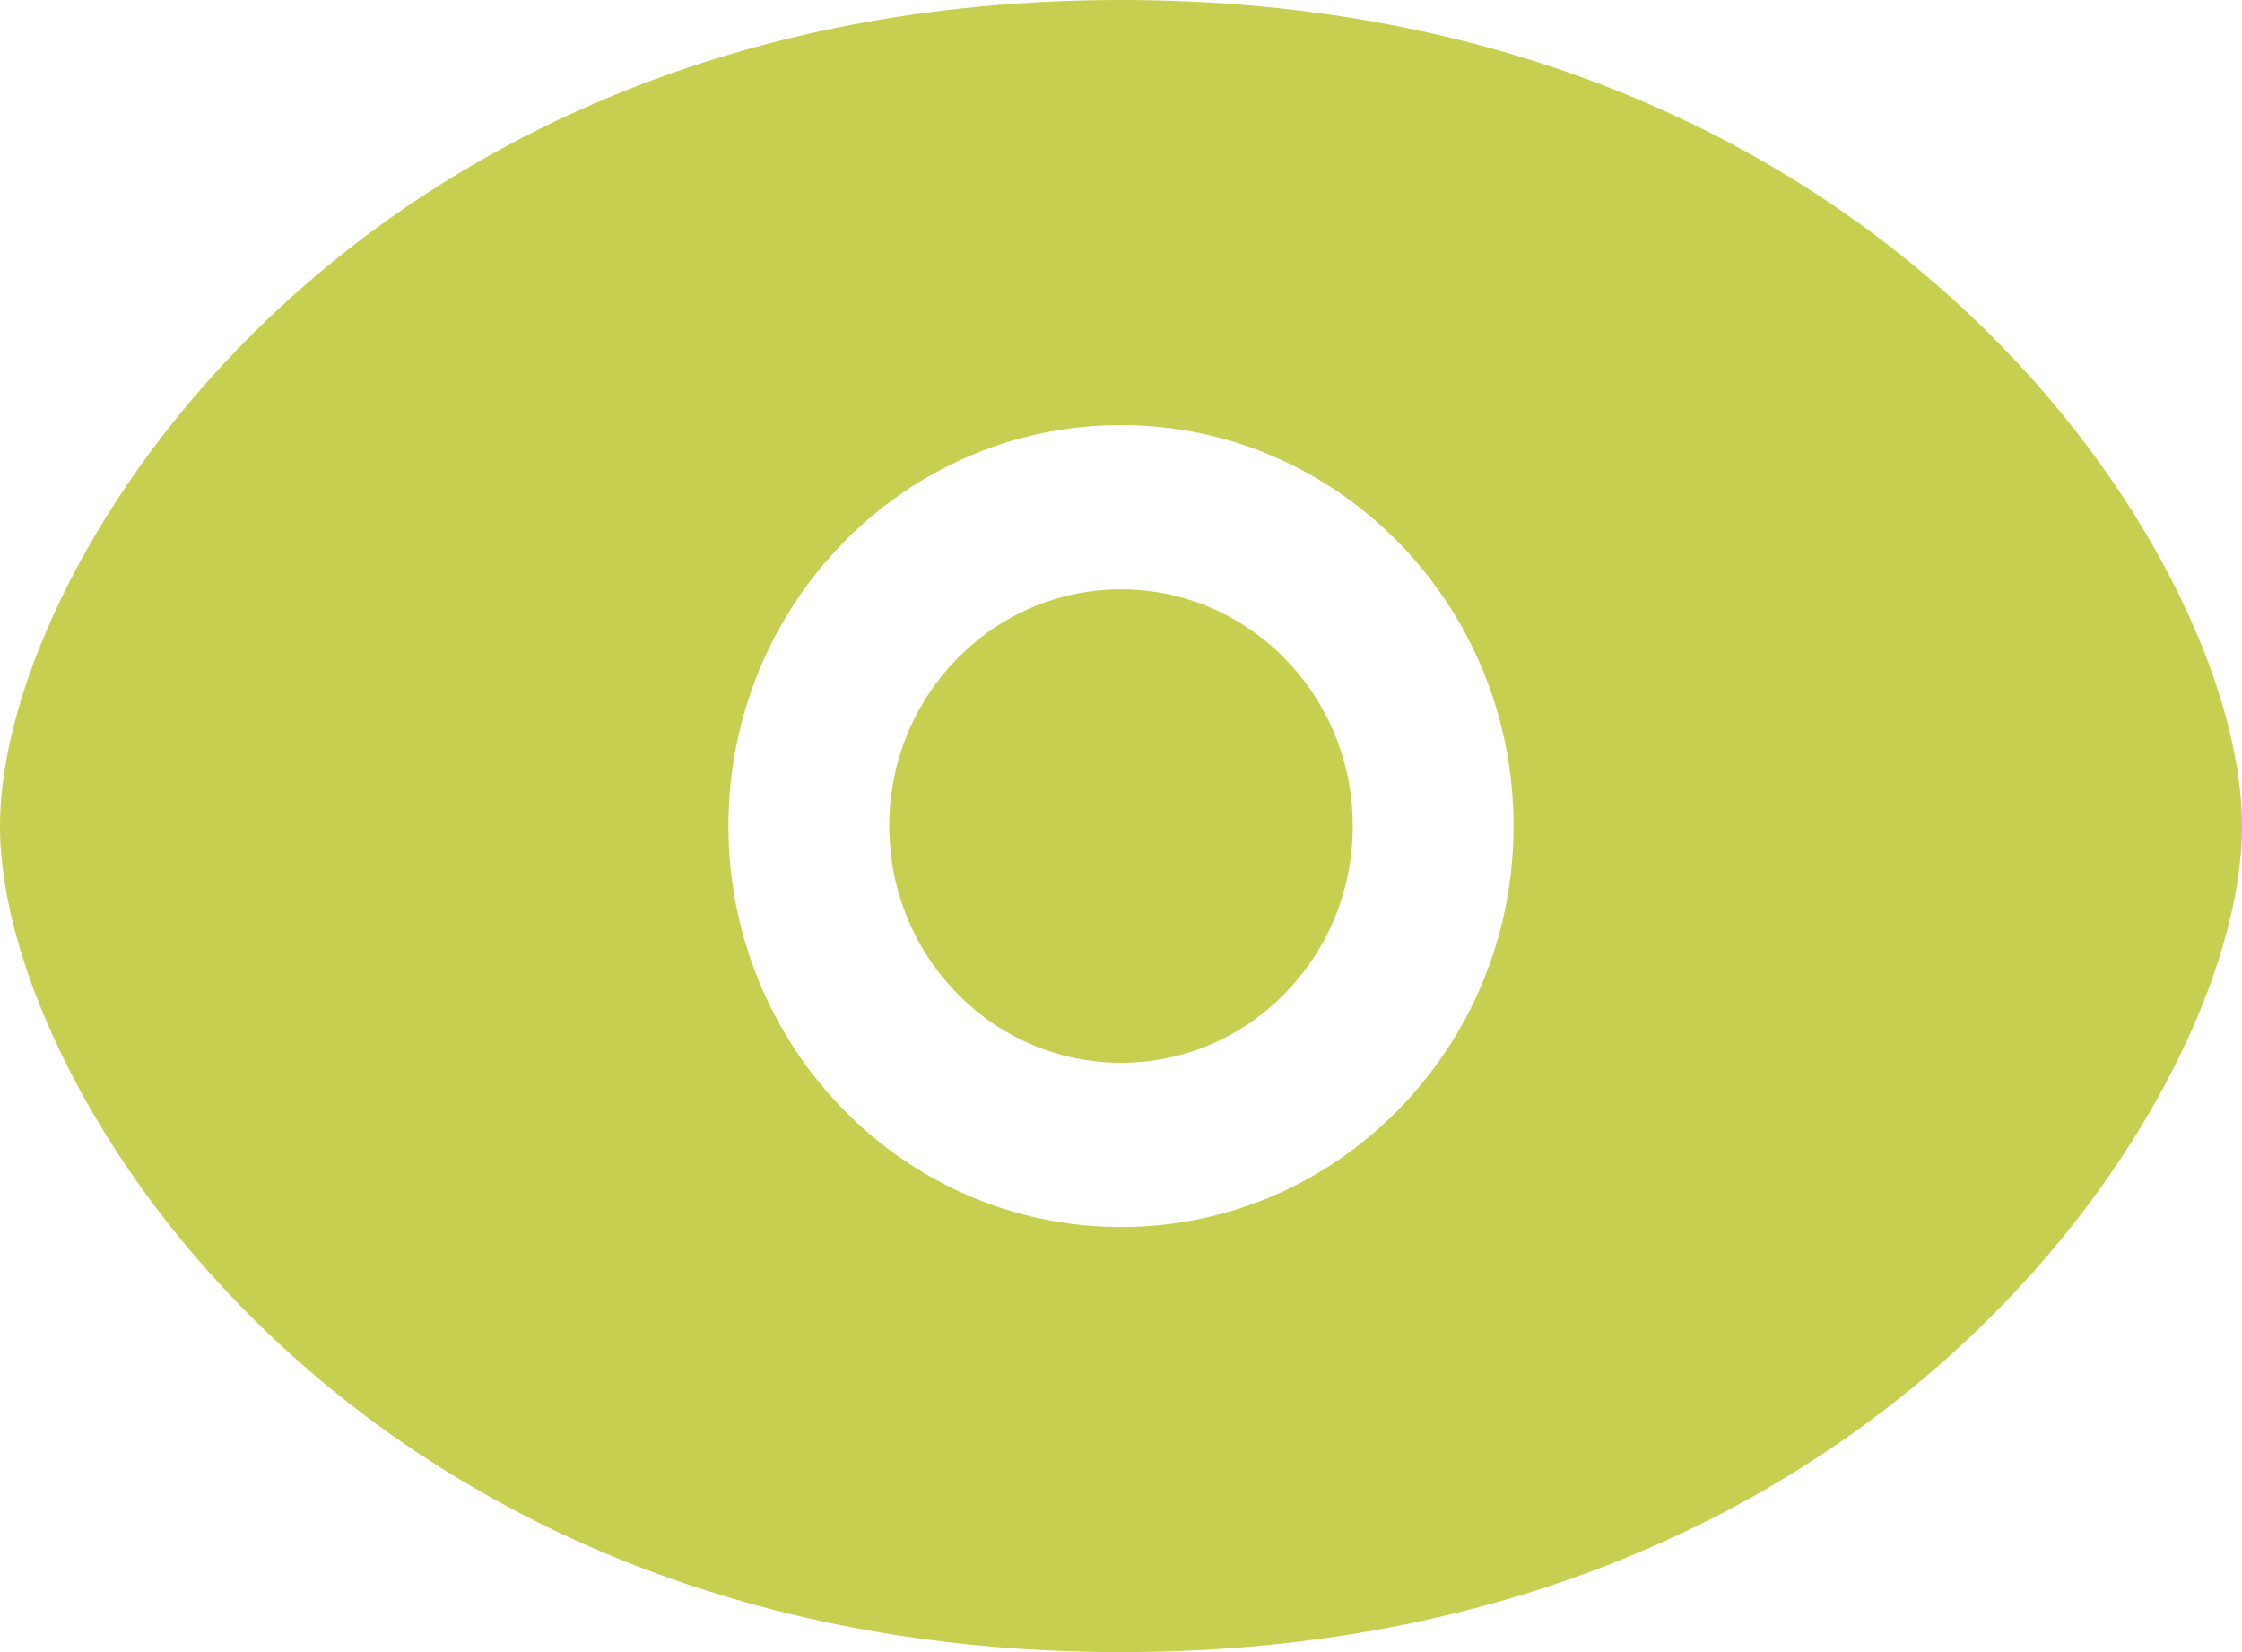 <svg width="19" height="14" viewBox="0 0 19 14" fill="none" xmlns="http://www.w3.org/2000/svg">
<path fill-rule="evenodd" clip-rule="evenodd" d="M9.5 0C6.239 0 3.87 1.194 2.314 2.661C1.54 3.391 0.968 4.187 0.587 4.934C0.212 5.668 0 6.4 0 7C0 7.6 0.212 8.332 0.587 9.066C0.968 9.813 1.54 10.609 2.314 11.339C3.87 12.806 6.239 14 9.5 14C12.761 14 15.13 12.806 16.686 11.339C17.46 10.609 18.032 9.813 18.413 9.066C18.788 8.332 19 7.6 19 7C19 6.4 18.788 5.668 18.413 4.934C18.032 4.187 17.46 3.391 16.686 2.661C15.13 1.194 12.761 0 9.5 0ZM9.5 4.994C8.415 4.994 7.536 5.892 7.536 7C7.536 8.108 8.415 9.006 9.5 9.006C10.585 9.006 11.464 8.108 11.464 7C11.464 5.892 10.585 4.994 9.5 4.994ZM6.173 7C6.173 5.123 7.662 3.602 9.5 3.602C11.337 3.602 12.827 5.123 12.827 7C12.827 8.876 11.337 10.398 9.5 10.398C7.662 10.398 6.173 8.876 6.173 7Z" fill="#C6CF4F"/>
</svg>
